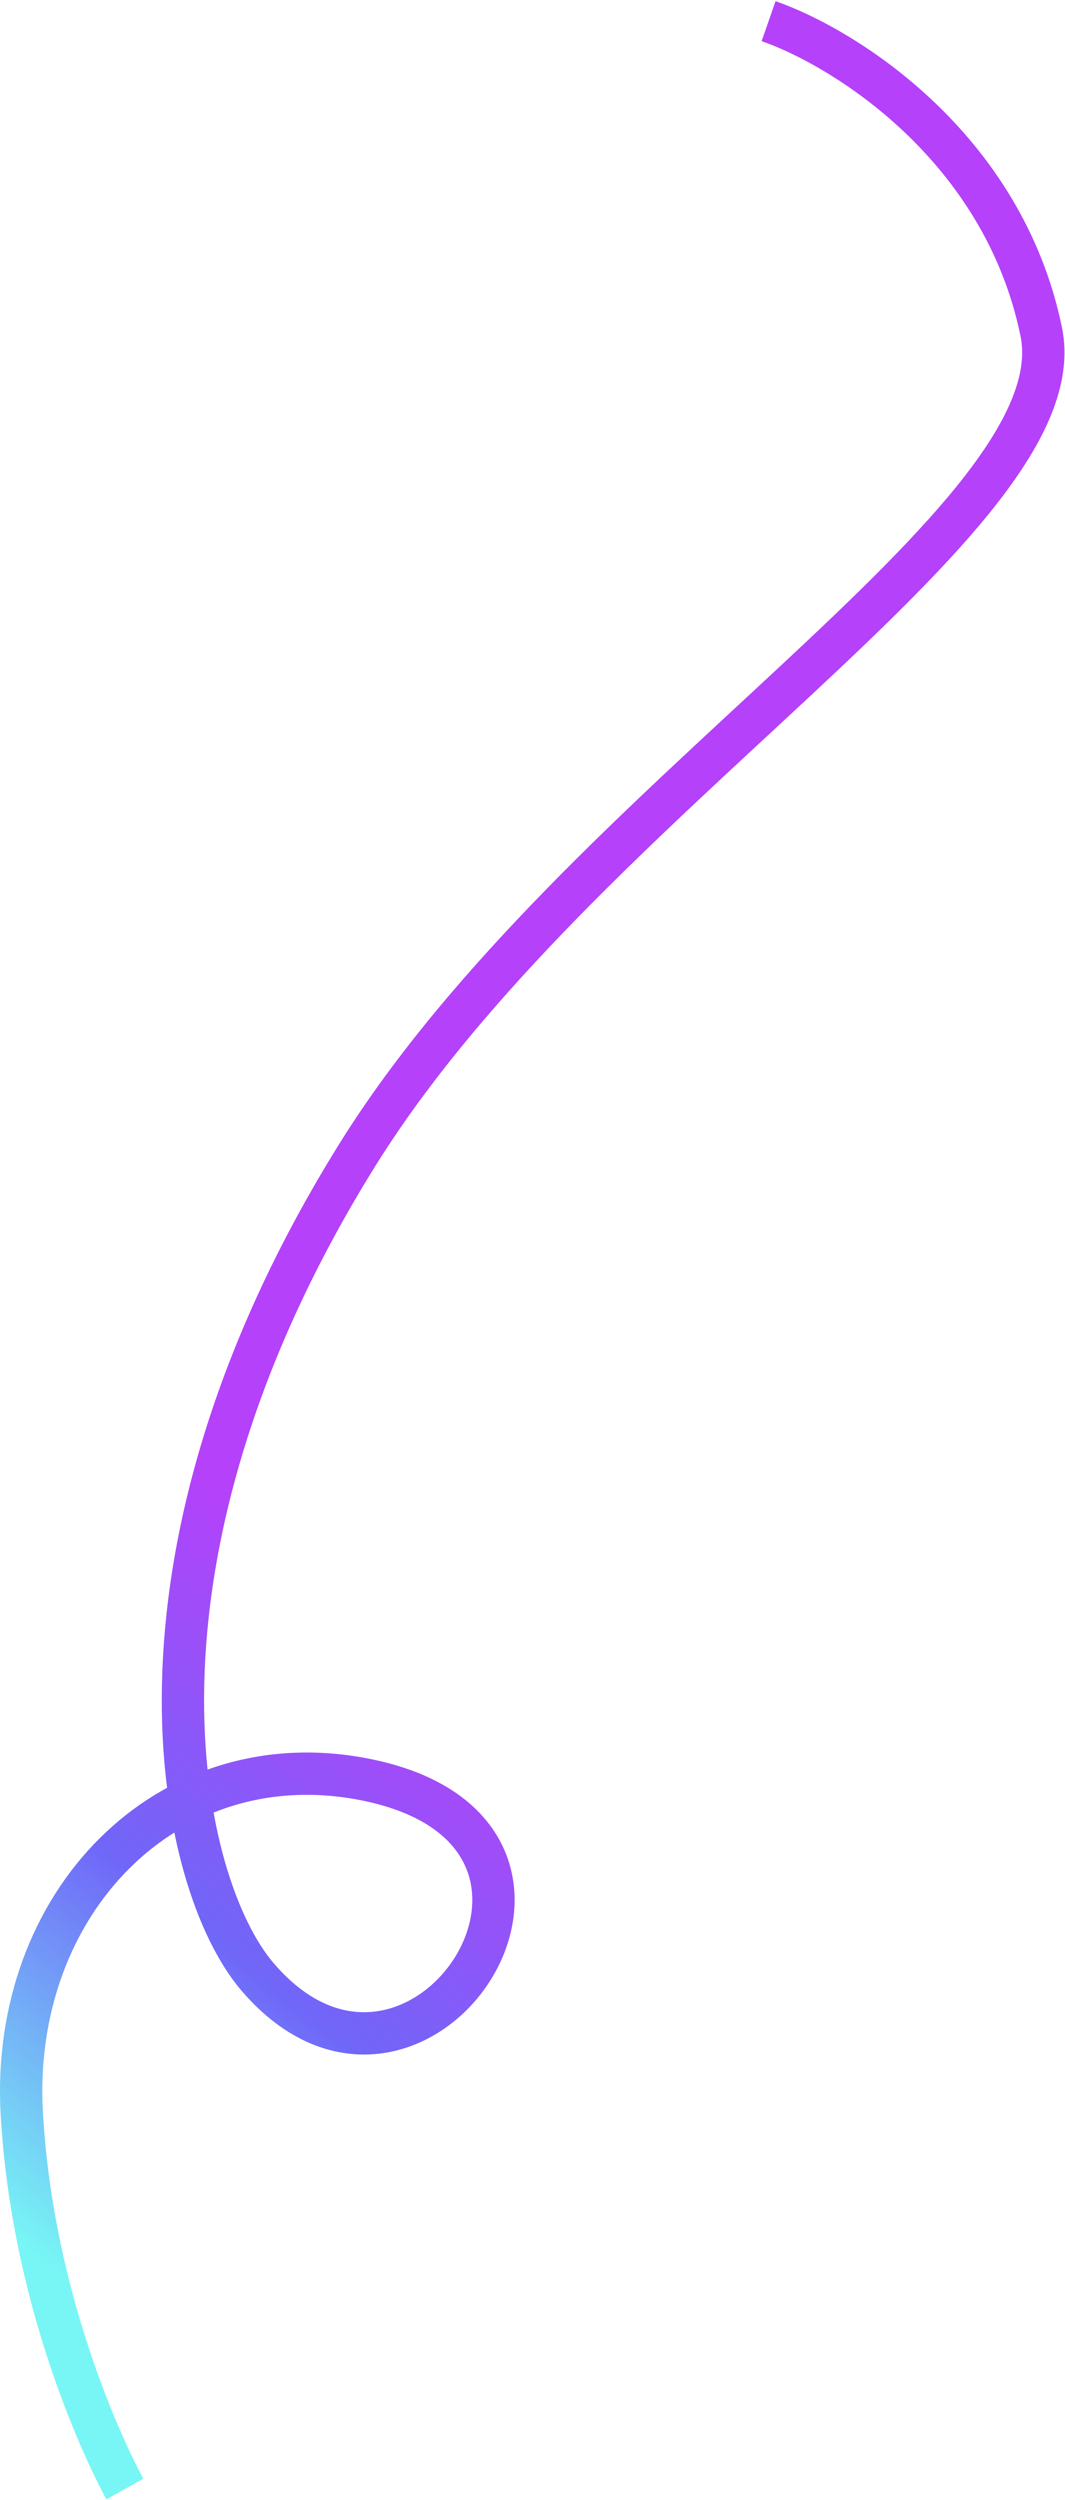 <svg width="755" height="1772" viewBox="0 0 755 1772" fill="none" xmlns="http://www.w3.org/2000/svg">
<path d="M88.523 1764.36C88.523 1764.36 24.076 1649.43 15.455 1498.27C6.967 1349.46 118.443 1233.65 258.789 1261.41C451.454 1299.52 295.616 1533.58 182.486 1401.22C126.793 1336.06 74.14 1106.76 253.222 818.821C409.721 567.188 765.257 367.032 738.159 235.201C711.062 103.37 598.011 33.471 544.872 15" stroke="url(#paint0_linear_118_1051)" stroke-width="30"/>
<defs>
<linearGradient id="paint0_linear_118_1051" x1="332.98" y1="1195.04" x2="13.959" y2="1589.25" gradientUnits="userSpaceOnUse">
<stop stop-color="#B541FA"/>
<stop offset="0.498" stop-color="#7066F8"/>
<stop offset="1" stop-color="#77F6F5"/>
</linearGradient>
</defs>
</svg>
